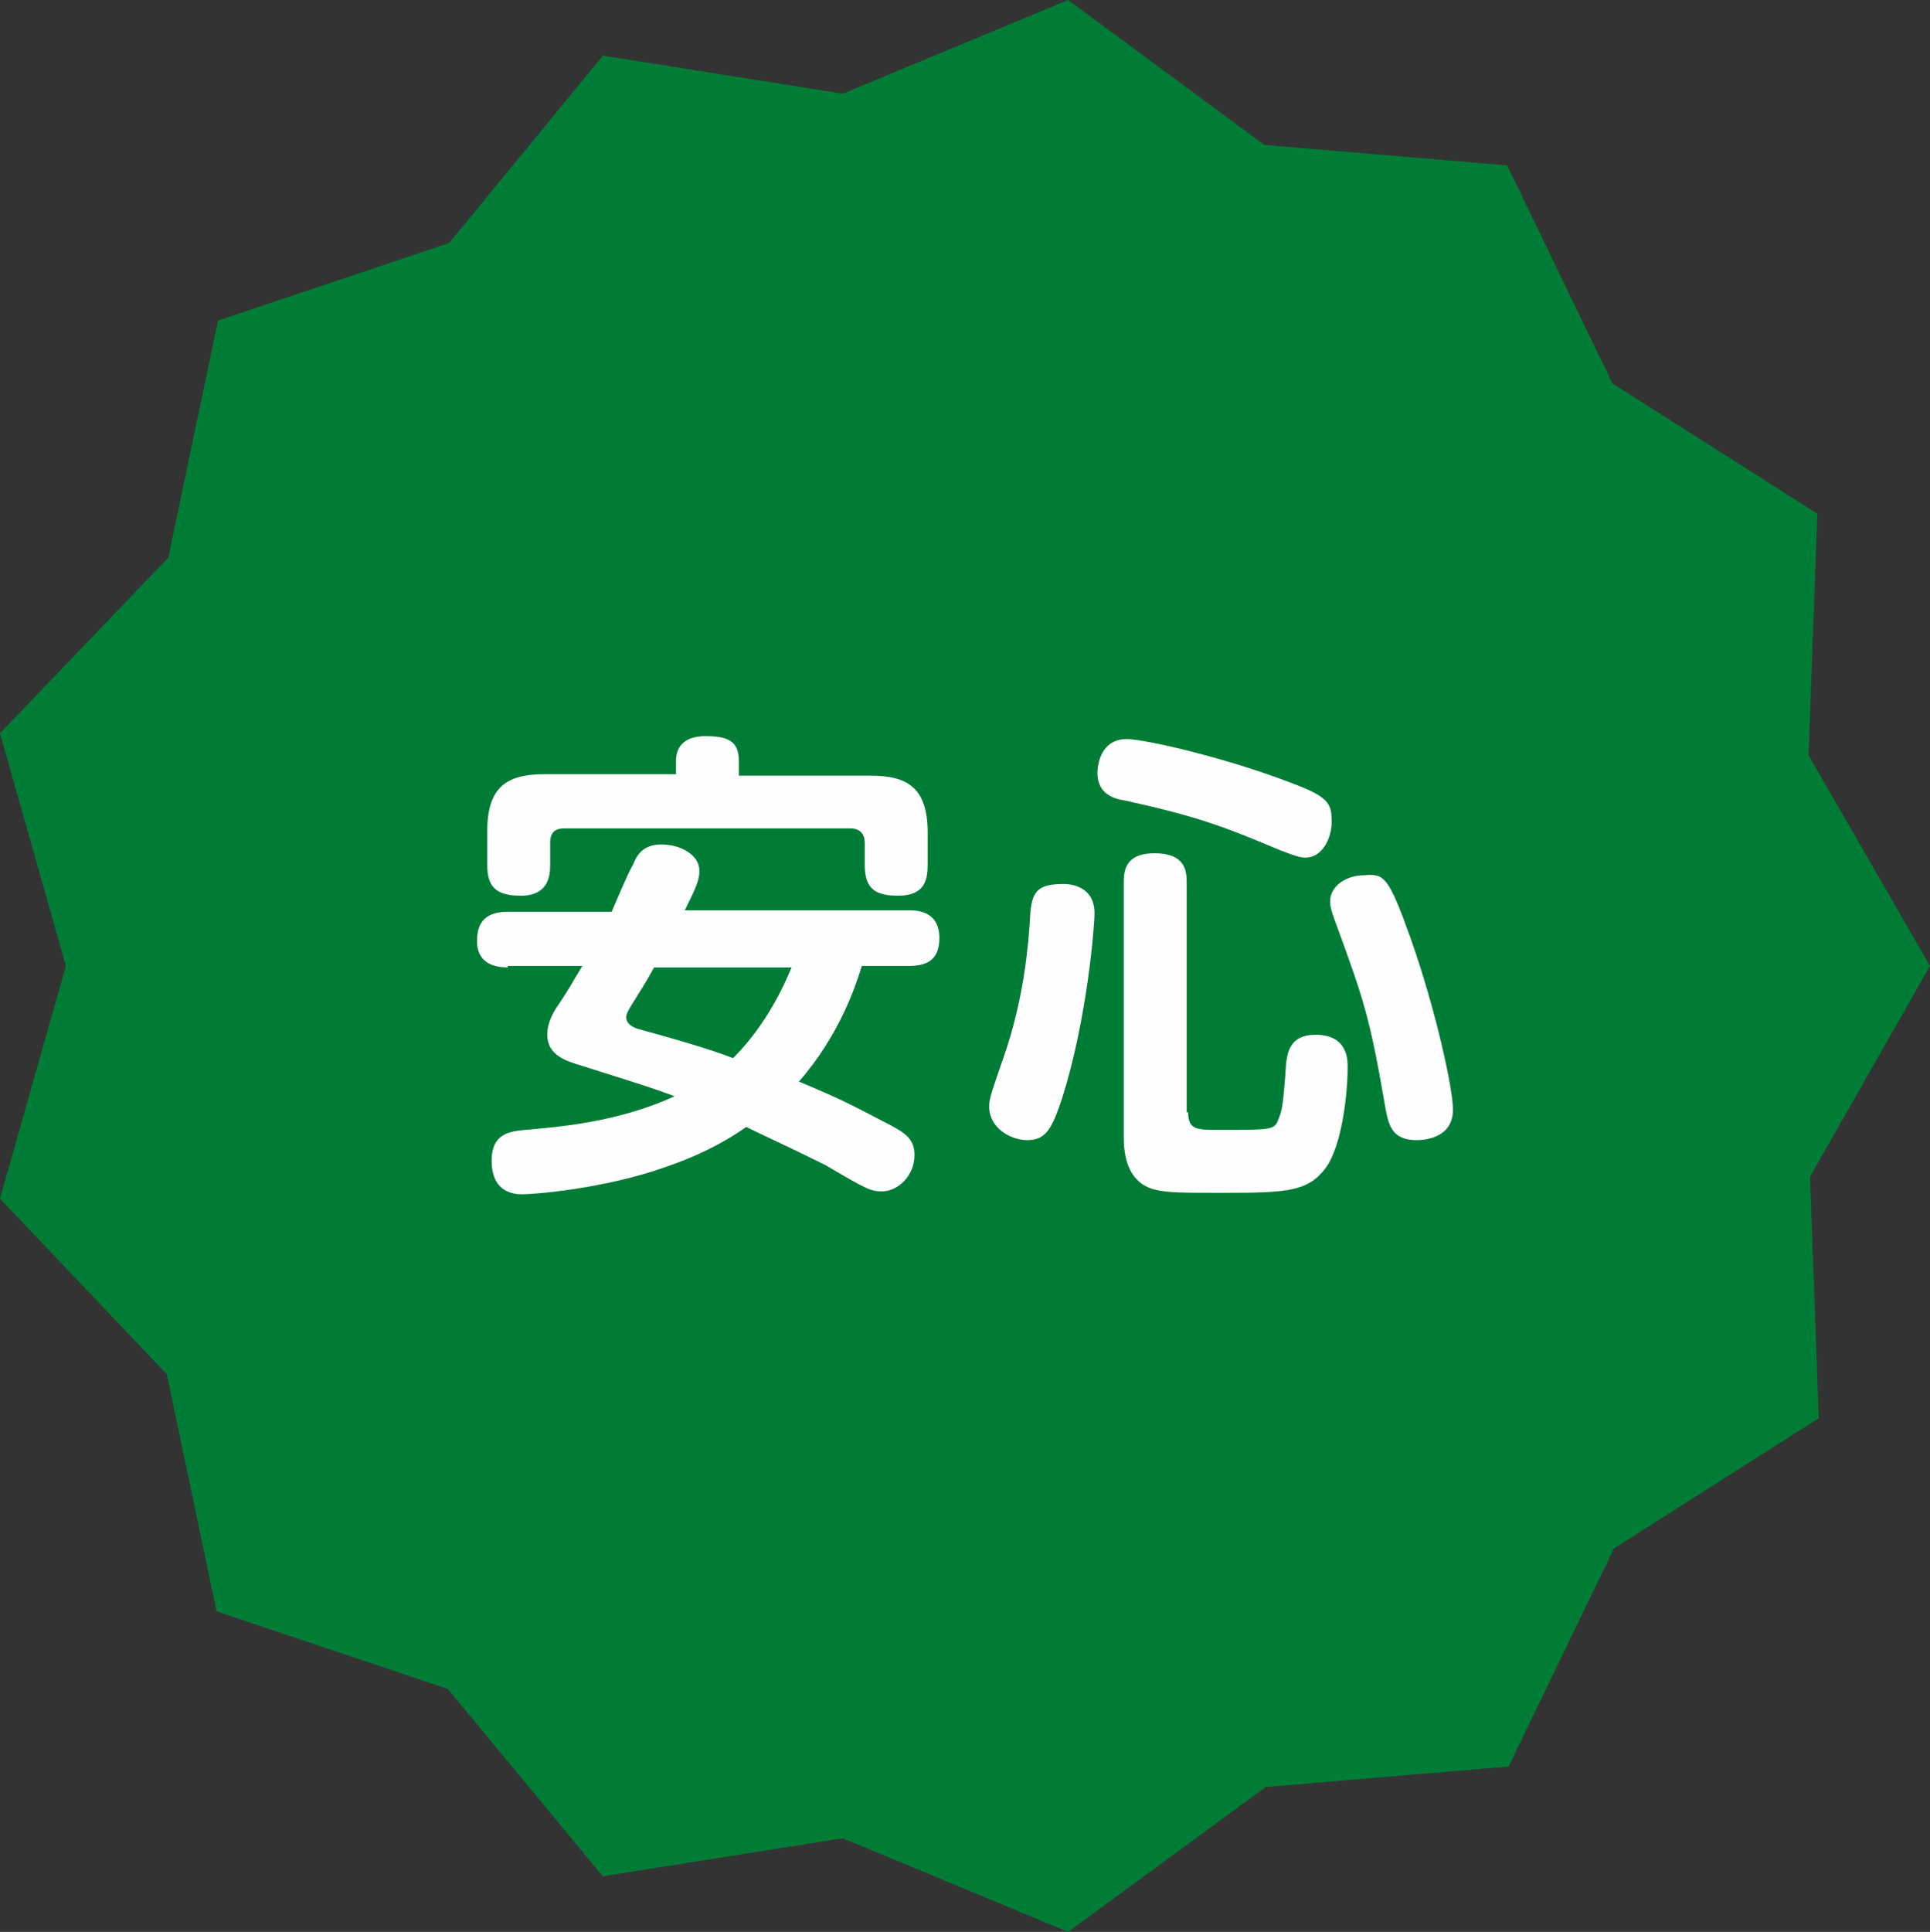 <?xml version="1.0" encoding="utf-8"?>
<!-- Generator: Adobe Illustrator 22.1.0, SVG Export Plug-In . SVG Version: 6.00 Build 0)  -->
<svg version="1.1" id="レイヤー_1" xmlns="http://www.w3.org/2000/svg" xmlns:xlink="http://www.w3.org/1999/xlink" x="0px"
	 y="0px" viewBox="0 0 131.9 132" style="enable-background:new 0 0 131.9 132;" xml:space="preserve">
<rect x="0" y="0" width="131.9" height="132" fill="#333333" stroke="none"/>
<style type="text/css">
	.st0{fill:#007C36;}
	.st1{fill:#FEFEFE;}
</style>
<g>
	<path class="st0" d="M131.9,66l-8.2,14.4l0.6,16.5l-14,8.9l-7.2,14.9l-16.6,1.4L73,132l-15.4-6.4l-16.4,2.6l-10.6-12.8l-15.8-5.3
		l-3.4-16.2L0,81.9L4.5,66L0,50.1l11.5-12l3.4-16.2l15.8-5.3L41.2,3.8l16.4,2.6L73,0l13.4,9.9l16.6,1.4l7.2,14.9l14,8.9l-0.6,16.5
		L131.9,66z"/>
	<g>
		<path class="st1" d="M34.7,66.1c-0.4,0-2.1,0-2.1-1.8c0-1.4,0.7-2,2.1-2h7.1c0.4-0.9,1-2.4,1.5-3.3c0.2-0.5,0.6-1.3,1.9-1.3
			c1.3,0,2.6,0.7,2.6,1.8c0,0.6-0.2,1.1-1,2.7h15.3c0.5,0,2.1,0,2.1,1.9c0,1.6-1,1.9-2.1,1.9h-3.2c-0.4,1.3-1.5,4.7-4.3,7.9
			c3.1,1.3,3.4,1.5,6.3,3c0.9,0.5,1.6,0.9,1.6,2c0,1.5-1.2,2.5-2.2,2.5c-0.8,0-1-0.1-3.9-1.8C54,78.4,52,77.5,51,77
			c-1.7,1.2-3.6,2.1-5.7,2.8c-4,1.4-8.7,1.8-9.6,1.8c-0.4,0-2.1,0-2.1-2.3c0-1.9,1.3-2,2.3-2.1c2.2-0.2,6.3-0.5,10.2-2.3
			c-1.9-0.7-2.3-0.8-6.4-2.1c-1-0.3-2.3-0.7-2.3-2.1c0-0.7,0.3-1.4,0.8-2.1c0.8-1.2,0.8-1.3,1.6-2.6H34.7z M59.5,53
			c2.5,0,3.9,0.8,3.9,3.9v2.2c0,1-0.2,2.1-2,2.1c-1.5,0-2.3-0.4-2.3-2.1v-1.5c0-0.6-0.3-1-1-1H38.6c-0.7,0-1,0.3-1,1v1.5
			c0,0.7-0.1,2.1-2,2.1c-1.7,0-2.3-0.6-2.3-2.1v-2.3c0-3,1.3-3.9,3.9-3.9h9V52c0-1.1,0.7-1.7,2-1.7c1.5,0,2.3,0.3,2.3,1.7V53H59.5z
			 M44.7,66.1c-0.6,1.1-1,1.7-1.5,2.5c-0.3,0.5-0.4,0.7-0.4,0.9c0,0.5,0.5,0.7,0.8,0.8c2.2,0.6,5,1.4,6.5,2c2.3-2.3,3.5-5,4-6.2
			H44.7z"/>
		<path class="st1" d="M74.8,62.4c0,0.9-0.5,7.2-2.2,12.6c-0.7,2.1-1.1,2.9-2.4,2.9c-1.1,0-2.6-0.8-2.6-2.3c0-0.5,0.1-0.8,1-3.4
			c1.4-4,1.7-7.8,1.8-9.6c0.1-1.7,0.5-2.2,2.3-2.2C72.9,60.4,74.8,60.4,74.8,62.4z M89.2,58.6c-0.4,0-0.9-0.2-1.7-0.5
			c-3.8-1.6-5.6-2.3-10.6-3.4c-0.7-0.1-1.9-0.4-1.9-1.9c0-0.5,0.2-2.3,2-2.3c1.2,0,6.5,1.2,11,2.9c2.4,0.9,3,1.3,3,2.5
			C91.1,57,90.5,58.6,89.2,58.6z M81.2,76c0,1.2,0.6,1.2,2.1,1.2c3.8,0,3.8,0,4.1-0.8c0.2-0.5,0.3-0.8,0.5-3.8
			c0.1-0.6,0.2-1.9,2-1.9c2.2,0,2.2,1.7,2.2,2.2c0,1.9-0.4,5.4-1.5,6.9c-1.2,1.6-2.6,1.7-6.9,1.7c-2.8,0-3.8,0-4.7-0.2
			c-2.2-0.5-2.2-2.9-2.2-3.7V60.3c0-0.8,0.1-2,2.1-2c2.1,0,2.2,1.2,2.2,2V76z M96.4,64.1c1.8,5.1,2.9,10.4,2.9,11.7
			c0,2-2,2.1-2.5,2.1c-1.7,0-1.9-1.1-2.1-2.1c-1.1-6.4-1.5-7.5-3.4-12.7c-0.1-0.3-0.4-1-0.4-1.5c0-1,1-1.8,2.4-1.8
			C94.6,59.7,94.9,59.9,96.4,64.1z"/>
	</g>
</g>
</svg>
